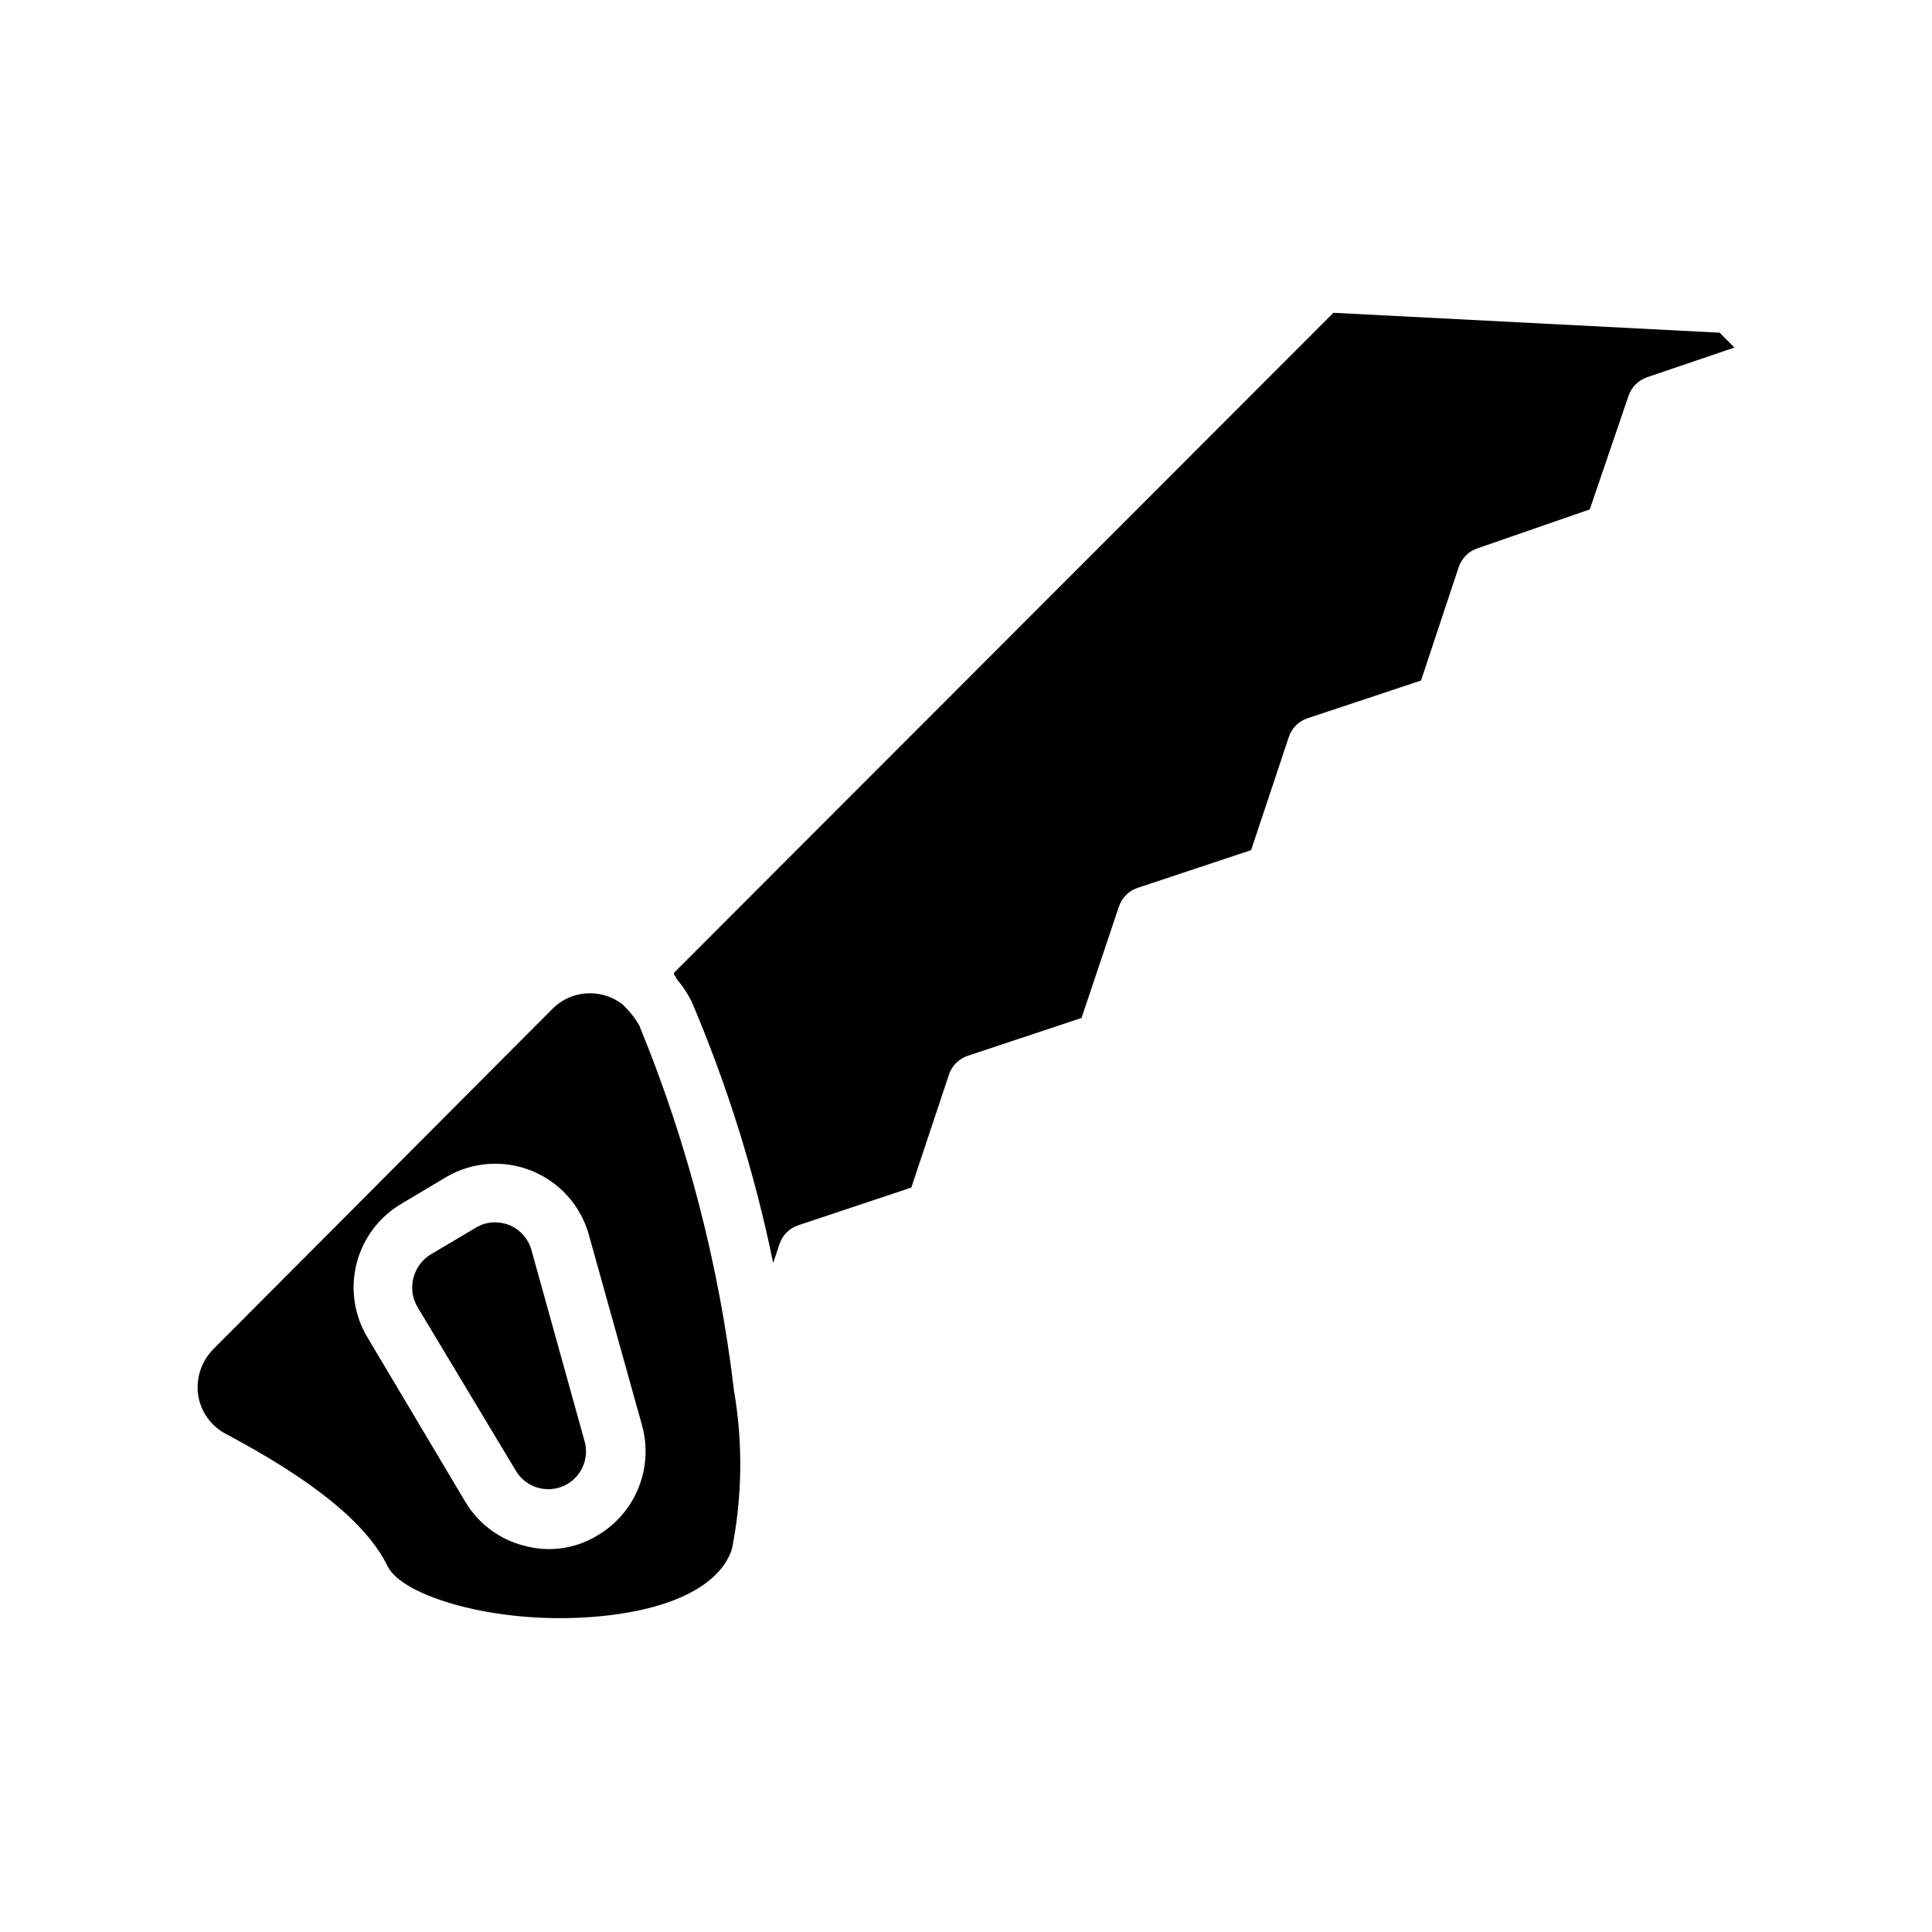 <?xml version="1.0" encoding="UTF-8"?>
<!-- Uploaded to: ICON Repo, www.svgrepo.com, Generator: ICON Repo Mixer Tools -->
<svg fill="#000000" width="800px" height="800px" version="1.1" viewBox="144 144 512 512" xmlns="http://www.w3.org/2000/svg">
 <g>
  <path d="m575.54 249.01c0.766-2.367 2.606-4.234 4.961-5.035l23.145-7.871-3.938-3.938-102.34-5.273-174.76 174.91v0.395c0.305 0.418 0.57 0.867 0.785 1.336 1.562 1.82 2.883 3.832 3.938 5.984 9.48 22.289 16.707 45.469 21.57 69.195l1.652-4.961c0.762-2.367 2.602-4.234 4.961-5.035l29.992-9.996 9.996-29.992v-0.004c0.801-2.356 2.668-4.195 5.039-4.957l30.07-9.996 9.918-29.523c0.785-2.34 2.621-4.176 4.961-4.957l30.07-9.996 9.996-29.992v-0.004c0.785-2.34 2.621-4.176 4.961-4.957l30.07-9.996 9.996-30.07v-0.004c0.785-2.34 2.621-4.176 4.961-4.961l29.758-10.312z"/>
  <path d="m284.83 475.25c-0.844-2.996-3.019-5.438-5.906-6.613-1.207-0.461-2.484-0.699-3.777-0.707-1.777 0.004-3.519 0.496-5.039 1.418l-11.965 7.086c-2.254 1.383-3.887 3.582-4.566 6.137-0.715 2.668-0.32 5.508 1.102 7.875l26.059 43.375c2.582 4.285 7.938 5.996 12.531 4.012 4.594-1.988 7.008-7.066 5.652-11.887z"/>
  <path d="m338.52 512.57c-3.922-33.27-12.371-65.848-25.113-96.828-1.238-2.148-2.805-4.086-4.644-5.746-2.289-1.684-5.031-2.644-7.871-2.754-3.91-0.156-7.703 1.324-10.469 4.094l-89.902 90.211c-3.152 3.195-4.637 7.68-4.012 12.125 0.66 4.406 3.379 8.234 7.32 10.312 22.828 12.121 37.312 23.617 42.902 35.109 3.856 7.871 28.102 15.273 53.531 13.461 20.309-1.418 34.402-7.871 37.707-18.027 2.75-13.836 2.938-28.059 0.551-41.957zm-36.055 38.258c-5.805 3.606-12.852 4.633-19.445 2.832-6.606-1.645-12.277-5.871-15.742-11.73l-26.055-43.77-0.004 0.004c-3.438-5.891-4.398-12.902-2.672-19.5 1.727-6.598 6-12.242 11.883-15.688l11.887-7.086c6.832-3.973 15.109-4.59 22.449-1.672 7.344 2.922 12.941 9.051 15.18 16.629l14.168 50.773c1.547 5.473 1.242 11.301-0.867 16.582-2.106 5.281-5.894 9.719-10.781 12.625z"/>
 </g>
</svg>